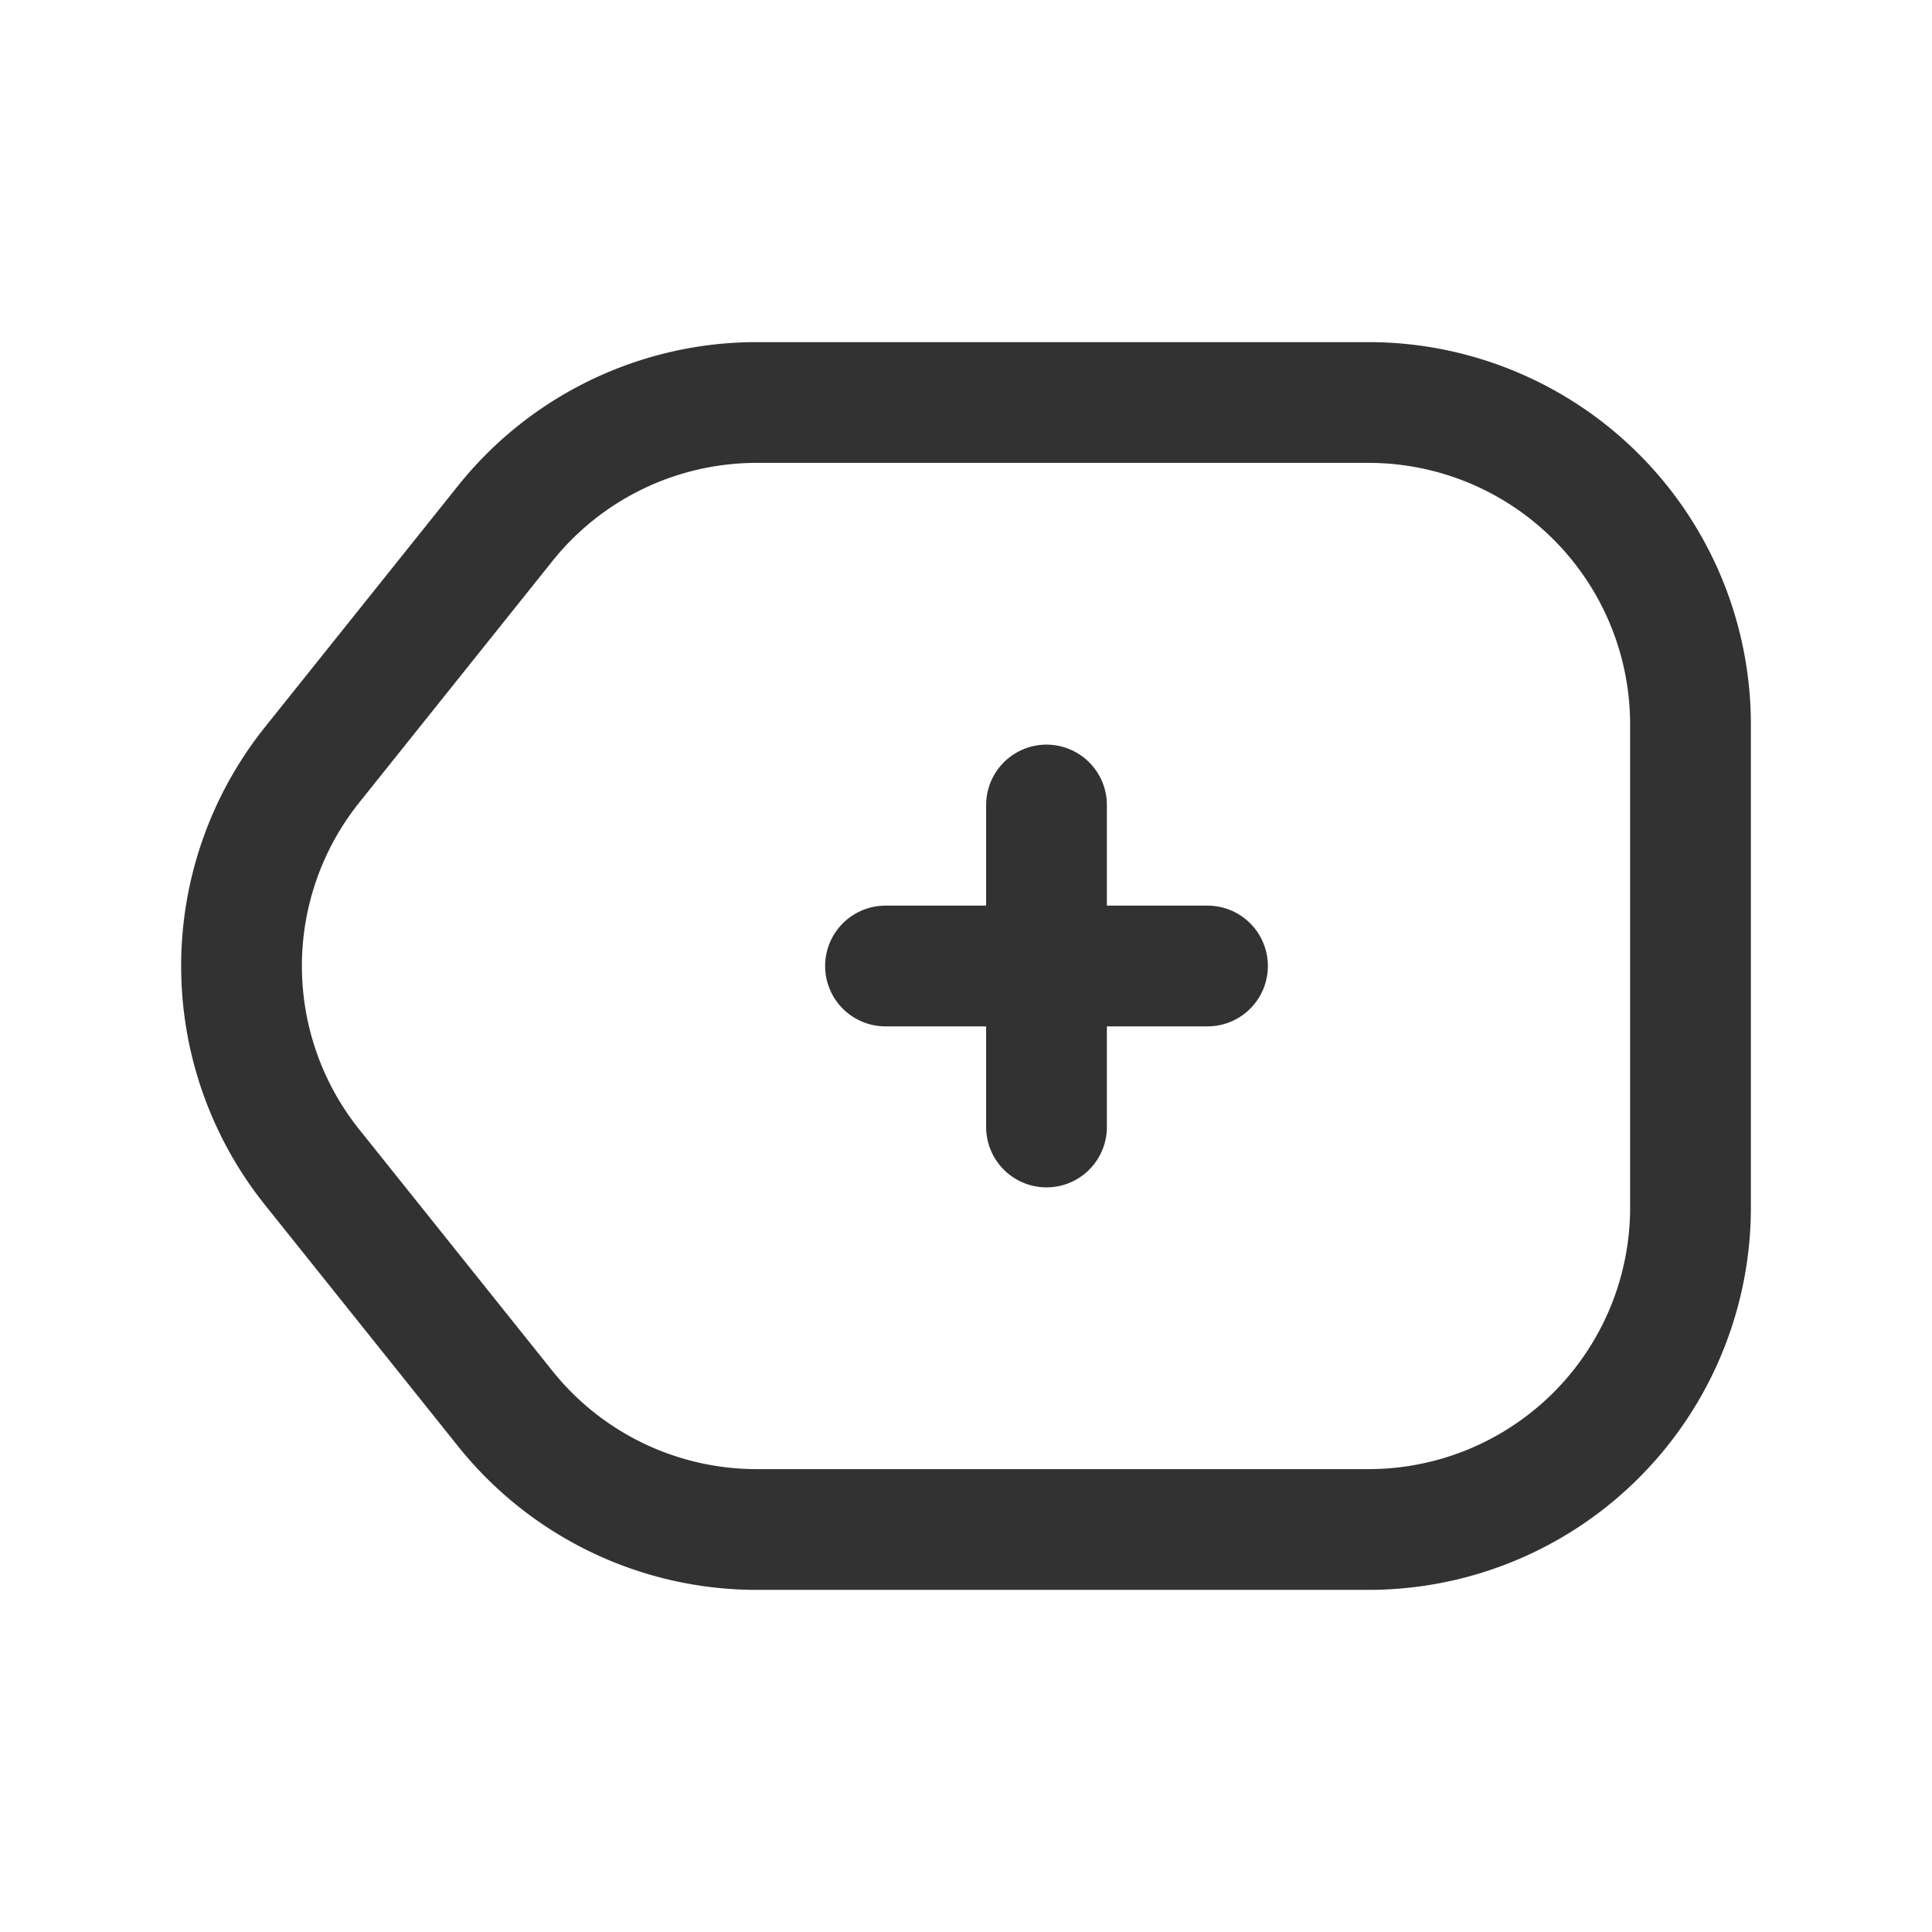<svg xmlns="http://www.w3.org/2000/svg" width="24" height="24" fill="none" viewBox="0 0 24 24"><g stroke="#323232" stroke-linecap="round" stroke-linejoin="round" stroke-width="1.5"><path d="M17 5H9.4a4 4 0 0 0-3.123 1.501l-2.4 3a4 4 0 0 0 0 4.998l2.4 3A4 4 0 0 0 9.4 19H17a4 4 0 0 0 4-4V9a4 4 0 0 0-4-4" clip-rule="evenodd"/><path d="M15 12h-4M13 10v4"/></g></svg>